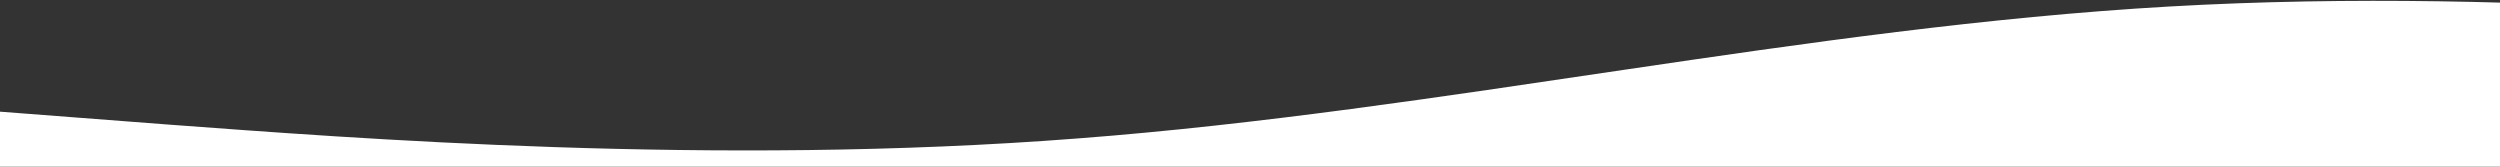 <svg width="1920" height="128" viewBox="0 0 1920 128" fill="none" xmlns="http://www.w3.org/2000/svg">
<rect x="0" y="0" width="1920" height="128" fill="#333333" stroke="none"/>
<path d="M-10 85L129.667 95.7C269.333 106 548.667 128 828 106.3C1107.33 85 1386.67 21 1666 5C1945.33 -11 2224.67 21 2364.33 37L2504 53V149H2364.33C2224.67 149 1945.33 149 1666 149C1386.67 149 1107.33 149 828 149C548.667 149 269.333 149 129.667 149H-10V85Z" fill="white"/>
</svg>
